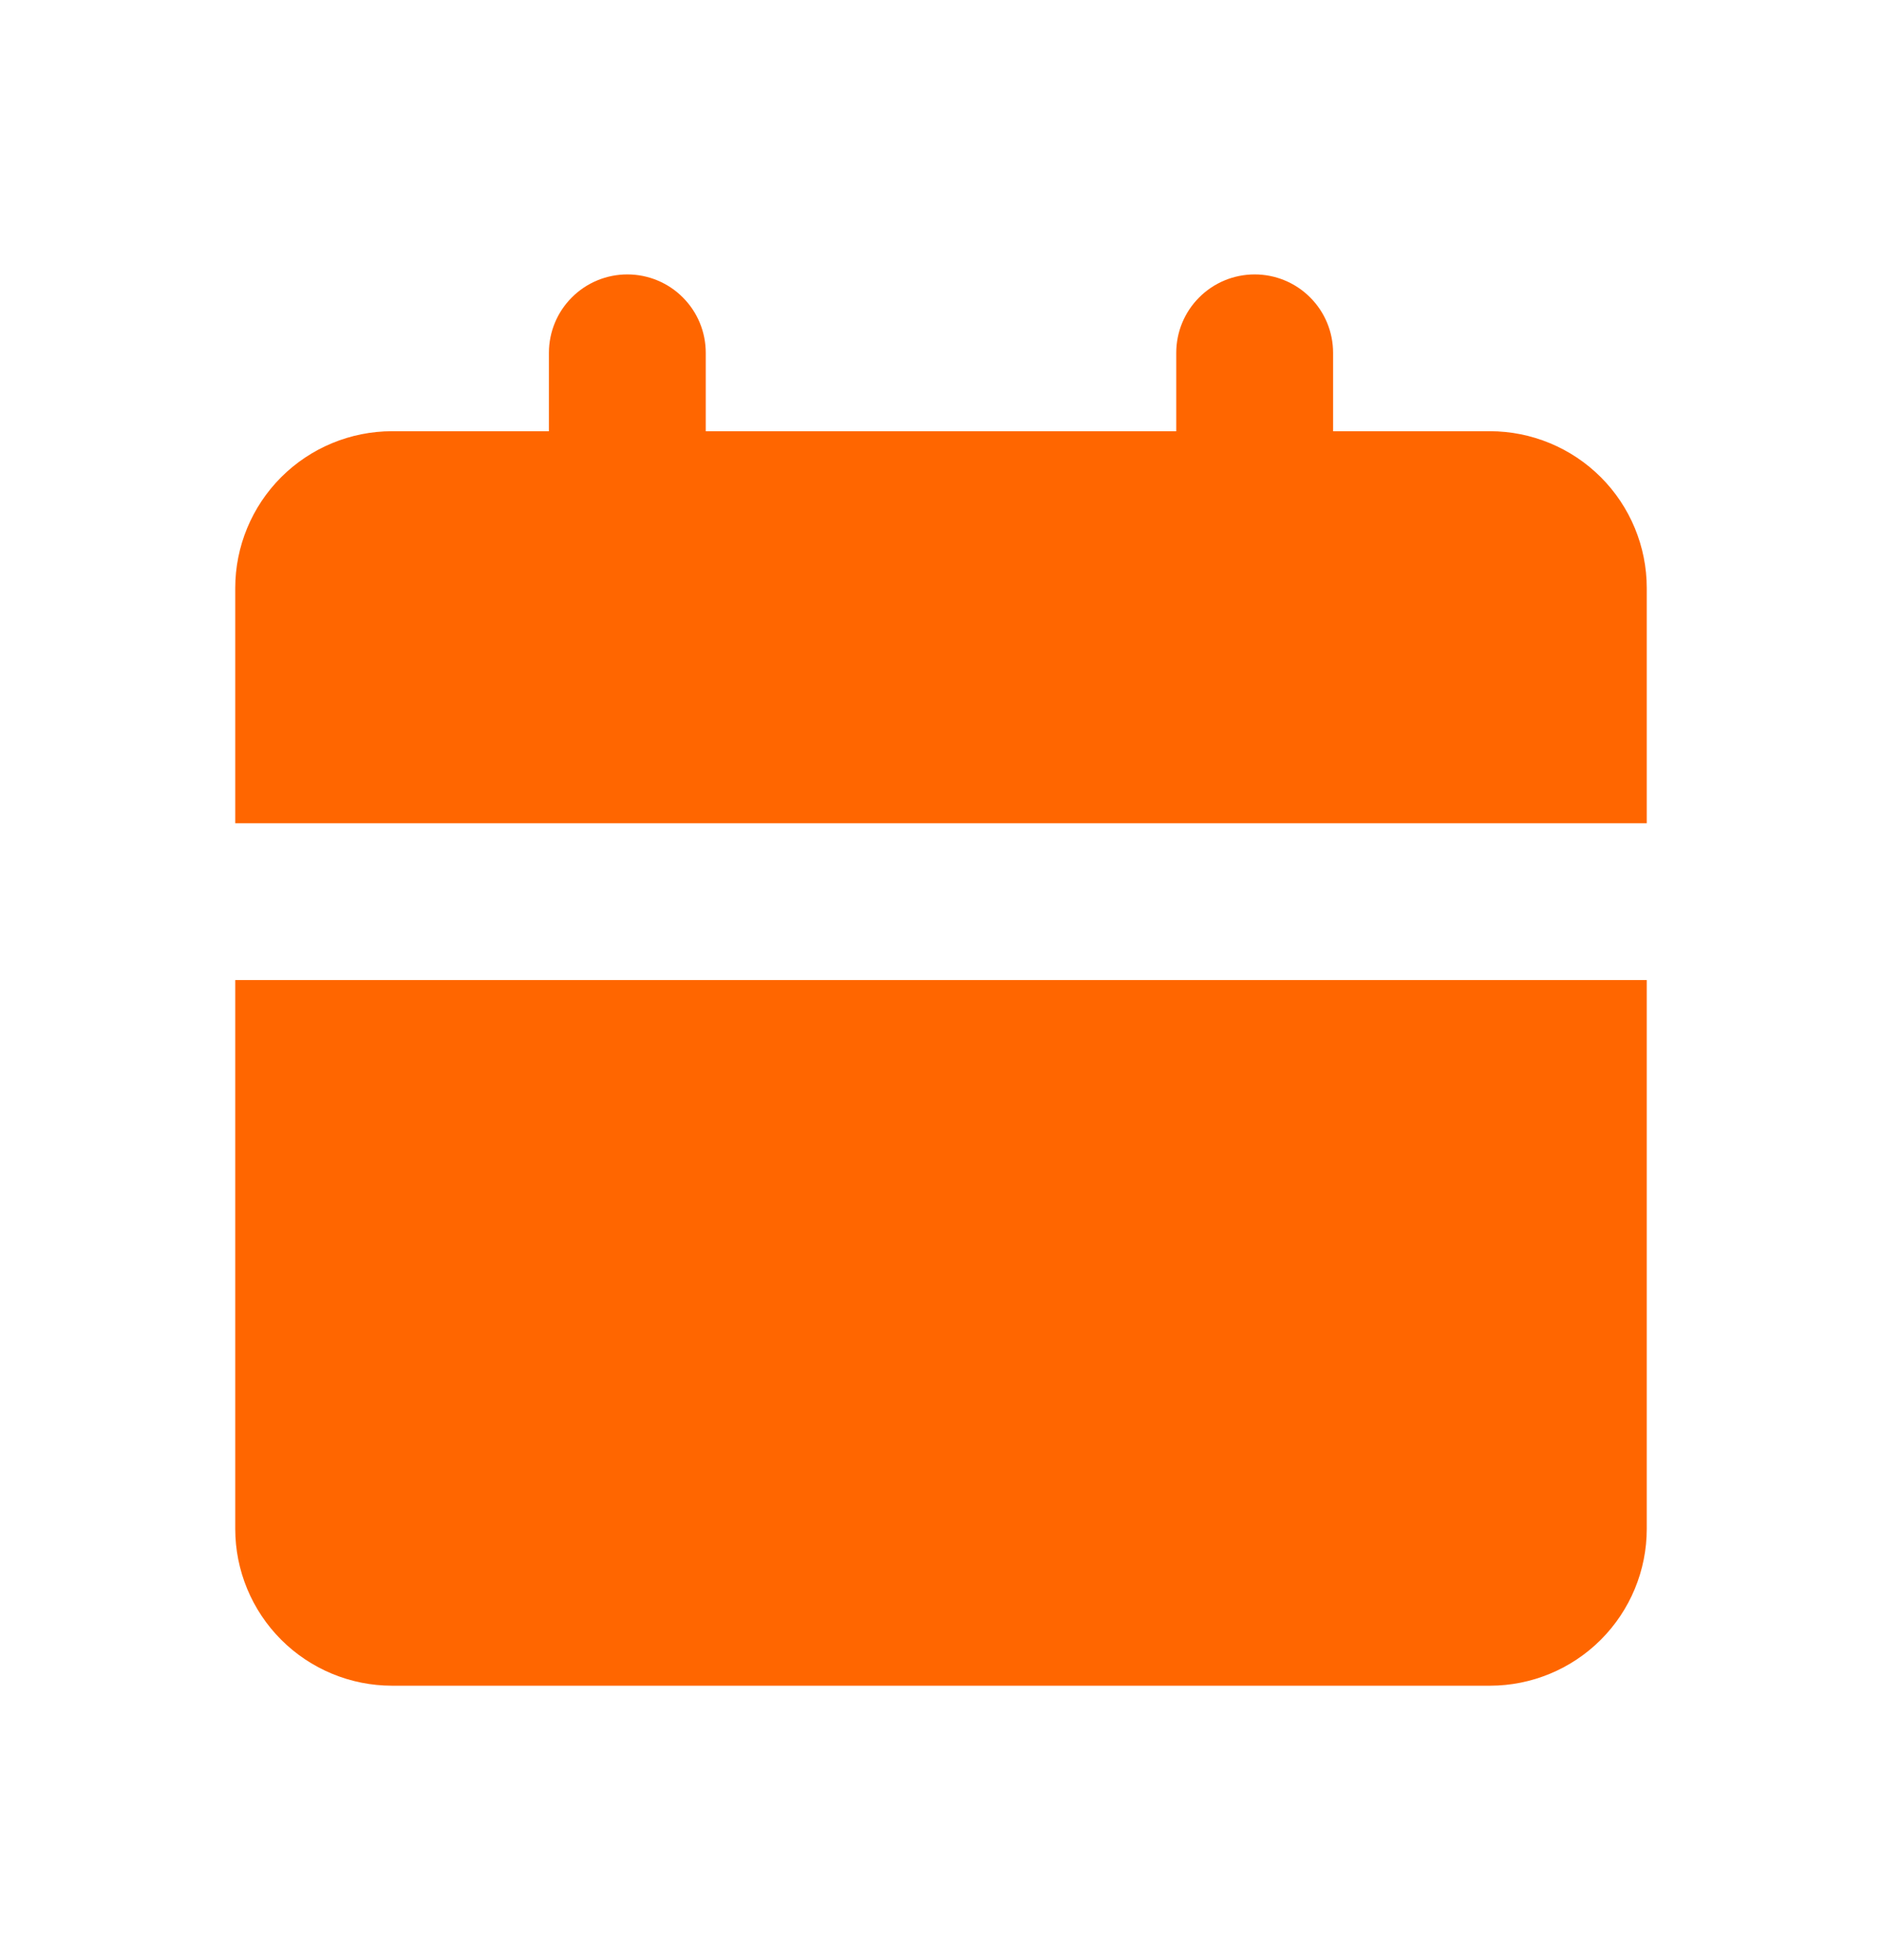 <svg width="24" height="25" viewBox="0 0 24 25" fill="none" xmlns="http://www.w3.org/2000/svg">
<g id="mingcute:calendar-fill">
<g id="Group">
<path id="Vector" d="M21 12.5V19.5C21 20.03 20.789 20.539 20.414 20.914C20.039 21.289 19.53 21.5 19 21.5H5C4.47 21.5 3.961 21.289 3.586 20.914C3.211 20.539 3 20.03 3 19.5V12.5H21ZM16 3.5C16.265 3.5 16.52 3.605 16.707 3.793C16.895 3.98 17 4.235 17 4.5V5.5H19C19.53 5.5 20.039 5.711 20.414 6.086C20.789 6.461 21 6.97 21 7.5V10.5H3V7.5C3 6.97 3.211 6.461 3.586 6.086C3.961 5.711 4.47 5.5 5 5.5H7V4.5C7 4.235 7.105 3.98 7.293 3.793C7.48 3.605 7.735 3.5 8 3.5C8.265 3.5 8.52 3.605 8.707 3.793C8.895 3.98 9 4.235 9 4.5V5.5H15V4.5C15 4.235 15.105 3.98 15.293 3.793C15.48 3.605 15.735 3.5 16 3.5Z" fill="#FF6600"/>
</g>
</g>
</svg>
